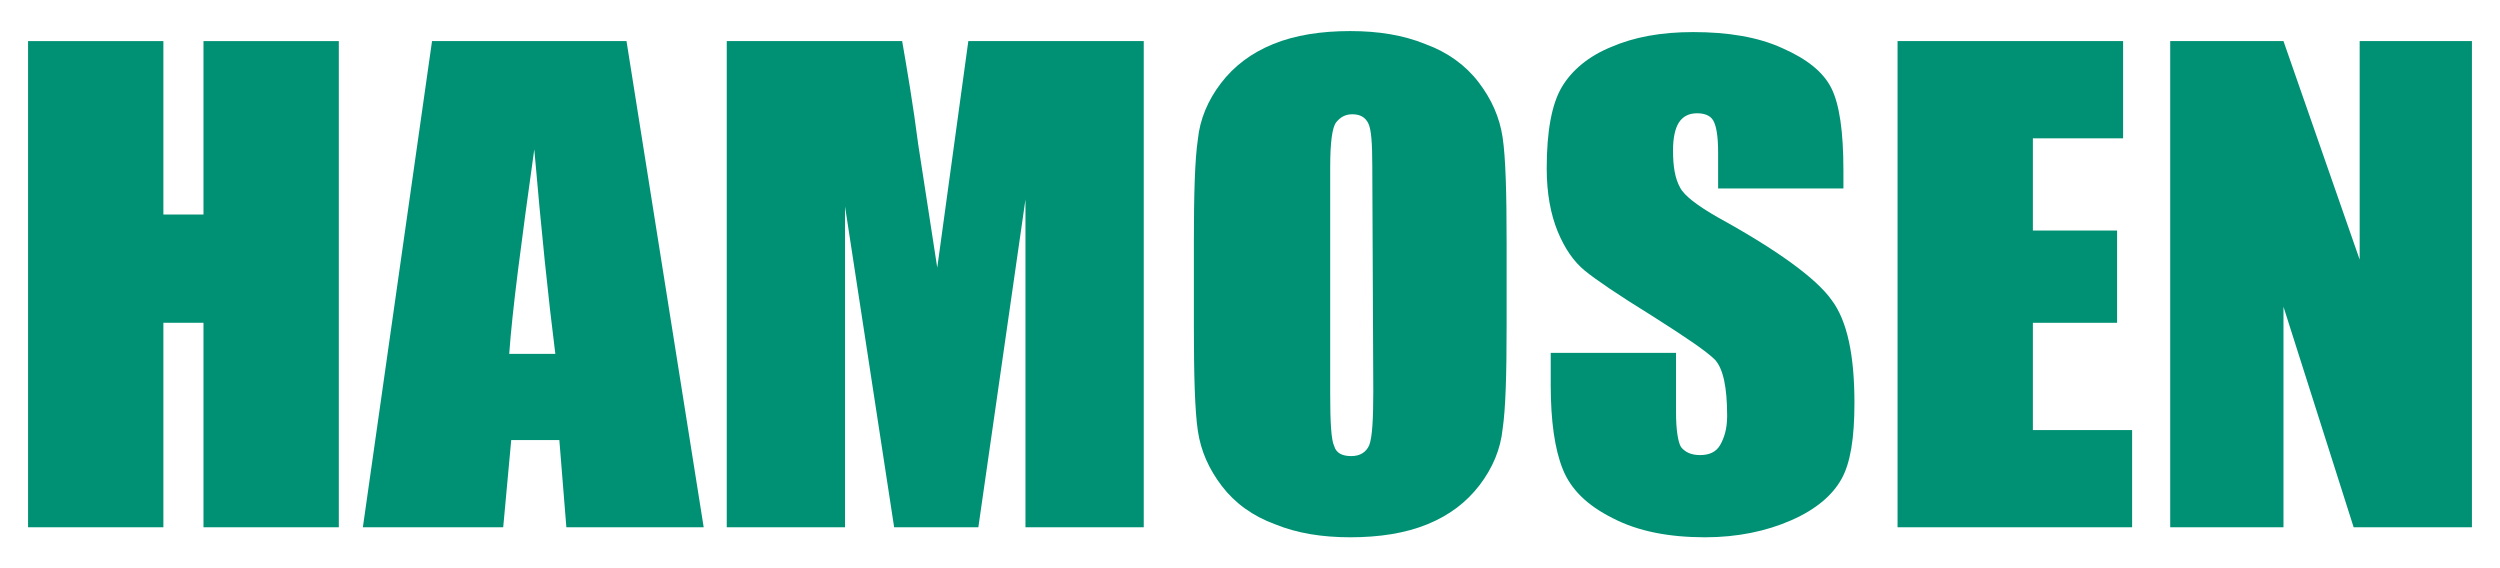 <?xml version="1.0" encoding="utf-8"?>
<!-- Generator: Adobe Illustrator 25.3.1, SVG Export Plug-In . SVG Version: 6.00 Build 0)  -->
<svg version="1.1" id="Layer_1" xmlns="http://www.w3.org/2000/svg" xmlns:xlink="http://www.w3.org/1999/xlink" x="0px" y="0px"
	 viewBox="0 0 249.4 56.7" style="enable-background:new 0 0 249.4 56.7;" xml:space="preserve">
<style type="text/css">
	.st0{fill:#009174;}
</style>
<g>
	<path class="st0" d="M33.8,4.1v48.5H20.3V32.2h-4v20.4H2.8V4.1h13.5v17.3h4V4.1H33.8z"/>
	<path class="st0" d="M62.5,4.1l7.7,48.5H56.5l-0.7-8.7H51l-0.8,8.7h-14l6.9-48.5C43.1,4.1,62.5,4.1,62.5,4.1z M55.4,35.3
		C54.7,29.8,54,23,53.3,14.9C52,24.2,51.1,31,50.8,35.3H55.4z"/>
	<path class="st0" d="M114.1,4.1v48.5h-11.8V19.9l-4.7,32.7h-8.4l-4.9-32v32H72.5V4.1H90c0.5,2.9,1.1,6.4,1.6,10.3l1.9,12.3
		l3.1-22.6C96.6,4.1,114.1,4.1,114.1,4.1z"/>
	<path class="st0" d="M150.3,32.5c0,4.9-0.1,8.3-0.4,10.3c-0.2,2-1,3.9-2.3,5.6c-1.3,1.7-3,3-5.2,3.9s-4.8,1.3-7.7,1.3
		c-2.8,0-5.3-0.4-7.5-1.3c-2.2-0.8-4-2.1-5.3-3.8s-2.1-3.5-2.4-5.5s-0.4-5.5-0.4-10.5v-8.3c0-4.9,0.1-8.3,0.4-10.3
		c0.2-2,1-3.9,2.3-5.6s3-3,5.2-3.9c2.2-0.9,4.8-1.3,7.7-1.3c2.8,0,5.3,0.4,7.5,1.3c2.2,0.8,4,2.1,5.3,3.8s2.1,3.5,2.4,5.5
		c0.3,2,0.4,5.5,0.4,10.5V32.5z M136.9,16.6c0-2.3-0.1-3.7-0.4-4.3c-0.3-0.6-0.8-0.9-1.6-0.9c-0.7,0-1.2,0.3-1.6,0.8
		c-0.4,0.5-0.6,2-0.6,4.5v22.6c0,2.8,0.1,4.6,0.4,5.2c0.2,0.7,0.8,1,1.7,1s1.5-0.4,1.8-1.1c0.3-0.8,0.4-2.6,0.4-5.4L136.9,16.6
		L136.9,16.6z"/>
	<path class="st0" d="M183.9,18.8h-12.5v-3.6c0-1.7-0.2-2.7-0.5-3.2s-0.9-0.7-1.6-0.7c-0.8,0-1.4,0.3-1.8,0.9
		c-0.4,0.6-0.6,1.6-0.6,2.8c0,1.6,0.2,2.8,0.7,3.7c0.4,0.8,1.7,1.8,3.8,3c6,3.3,9.8,6.1,11.3,8.2c1.6,2.1,2.3,5.6,2.3,10.3
		c0,3.5-0.4,6-1.3,7.6c-0.9,1.6-2.5,3-5,4.1s-5.4,1.7-8.6,1.7c-3.6,0-6.7-0.6-9.2-1.9c-2.6-1.3-4.2-2.9-5-4.9s-1.2-4.8-1.2-8.4v-3.2
		h12.5v5.9c0,1.8,0.2,3,0.5,3.5c0.4,0.5,1,0.8,1.9,0.8s1.6-0.3,2-1s0.7-1.6,0.7-2.9c0-2.9-0.4-4.7-1.2-5.6c-0.9-0.9-3-2.3-6.3-4.4
		c-3.4-2.1-5.6-3.6-6.7-4.5c-1.1-0.9-2-2.2-2.7-3.9c-0.7-1.7-1.1-3.8-1.1-6.3c0-3.7,0.5-6.4,1.5-8.1s2.7-3.1,4.9-4
		c2.3-1,5-1.5,8.2-1.5c3.5,0,6.5,0.5,8.9,1.6c2.5,1.1,4.1,2.4,4.9,4c0.8,1.6,1.2,4.3,1.2,8.2L183.9,18.8L183.9,18.8z"/>
	<path class="st0" d="M189.3,4.1h22.5v9.7h-9V23h8.4v9.2h-8.4v10.7h9.9v9.7h-23.4V4.1z"/>
	<path class="st0" d="M246.6,4.1v48.5h-11.8l-7-22v22h-11.3V4.1h11.3l7.6,21.8V4.1H246.6z"/>
</g>
</svg>

